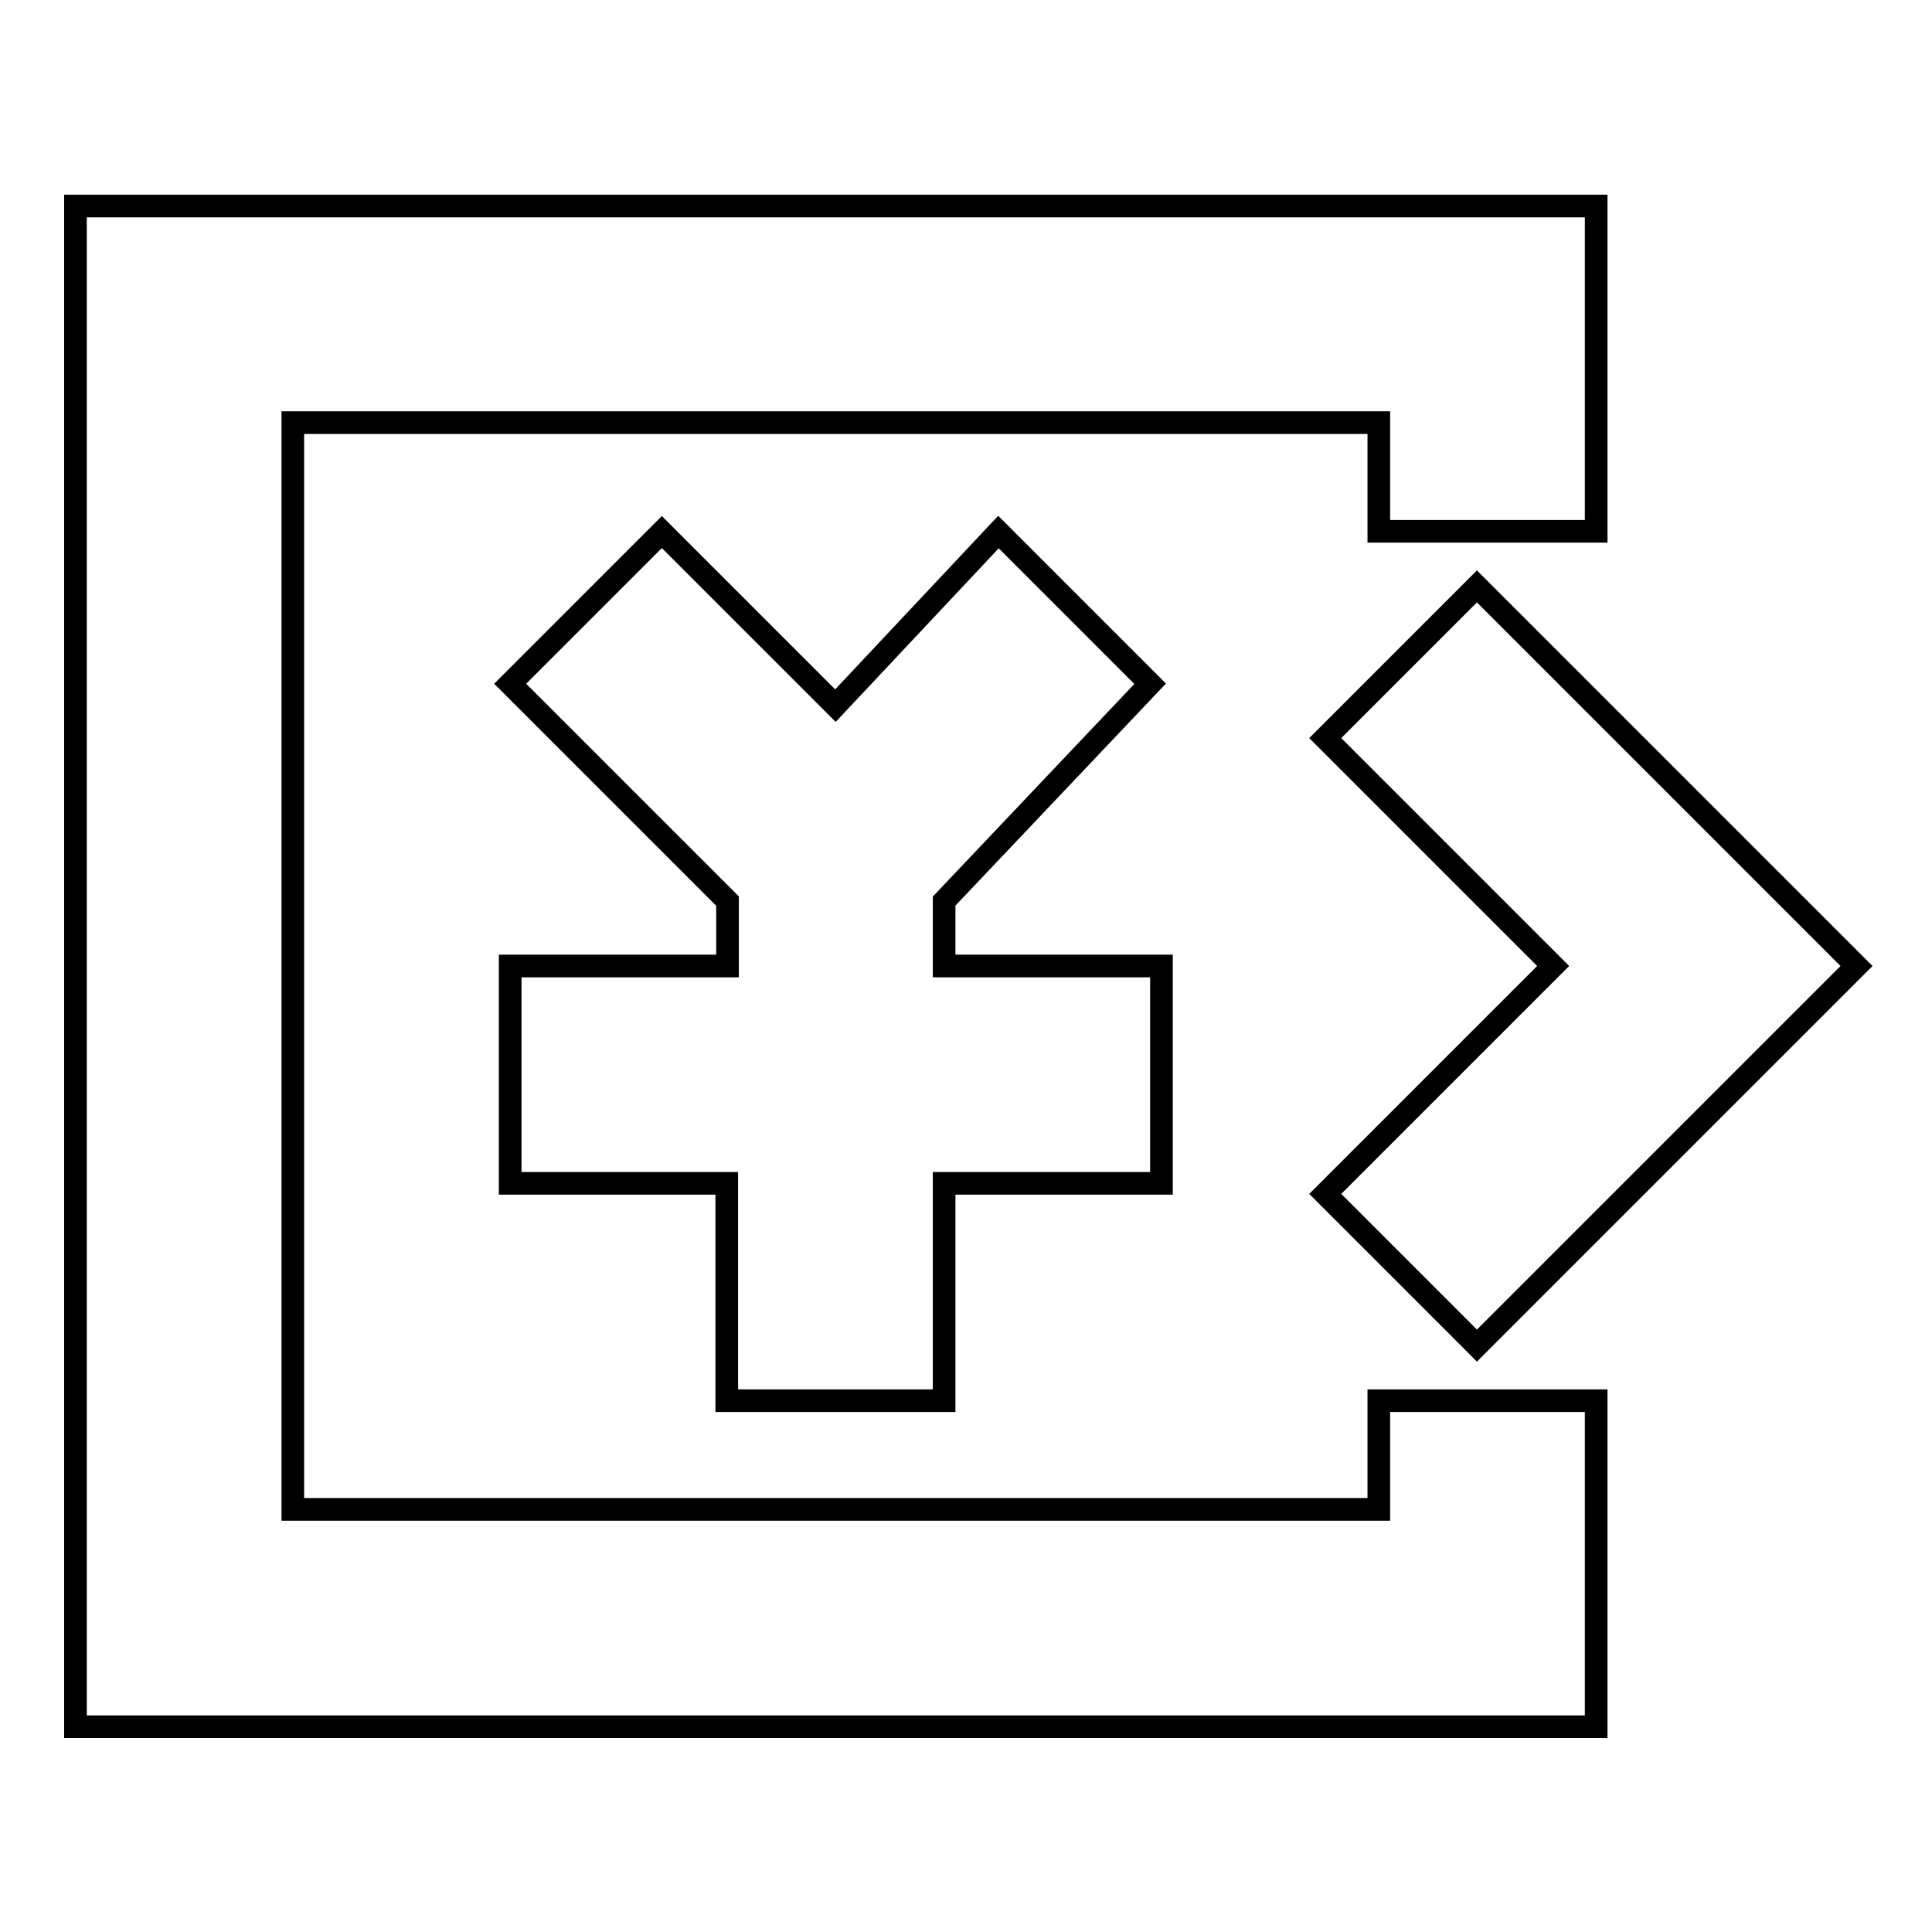 <?xml version="1.0" encoding="utf-8"?>
<!-- Svg Vector Icons : http://www.onlinewebfonts.com/icon -->
<!DOCTYPE svg PUBLIC "-//W3C//DTD SVG 1.1//EN" "http://www.w3.org/Graphics/SVG/1.1/DTD/svg11.dtd">
<svg version="1.1" xmlns="http://www.w3.org/2000/svg" xmlns:xlink="http://www.w3.org/1999/xlink" x="0px" y="0px" viewBox="0 0 256 256" enable-background="new 0 0 256 256" xml:space="preserve">
<g> <path stroke-width="3" fill-opacity="0" stroke="#000000"  d="M225.9,148.1l-30.2,30.2l-20.1-20.1l30.2-30.2l-30.2-30.2l20.1-20.1l30.2,30.2L246,128L225.9,148.1 L225.9,148.1z M211.5,70.4h-28.8V56H38.8V200h143.9v-14.4h28.8v43.2H10V27.3h201.5V70.4L211.5,70.4z M125.1,128h28.8v28.8h-28.8 v28.8H96.3v-28.8H67.6V128h28.8v-8.6L67.6,90.6l20.1-20.1l23,23l21.6-23l20.1,20.1l-27.3,28.8V128z"/></g>
</svg>